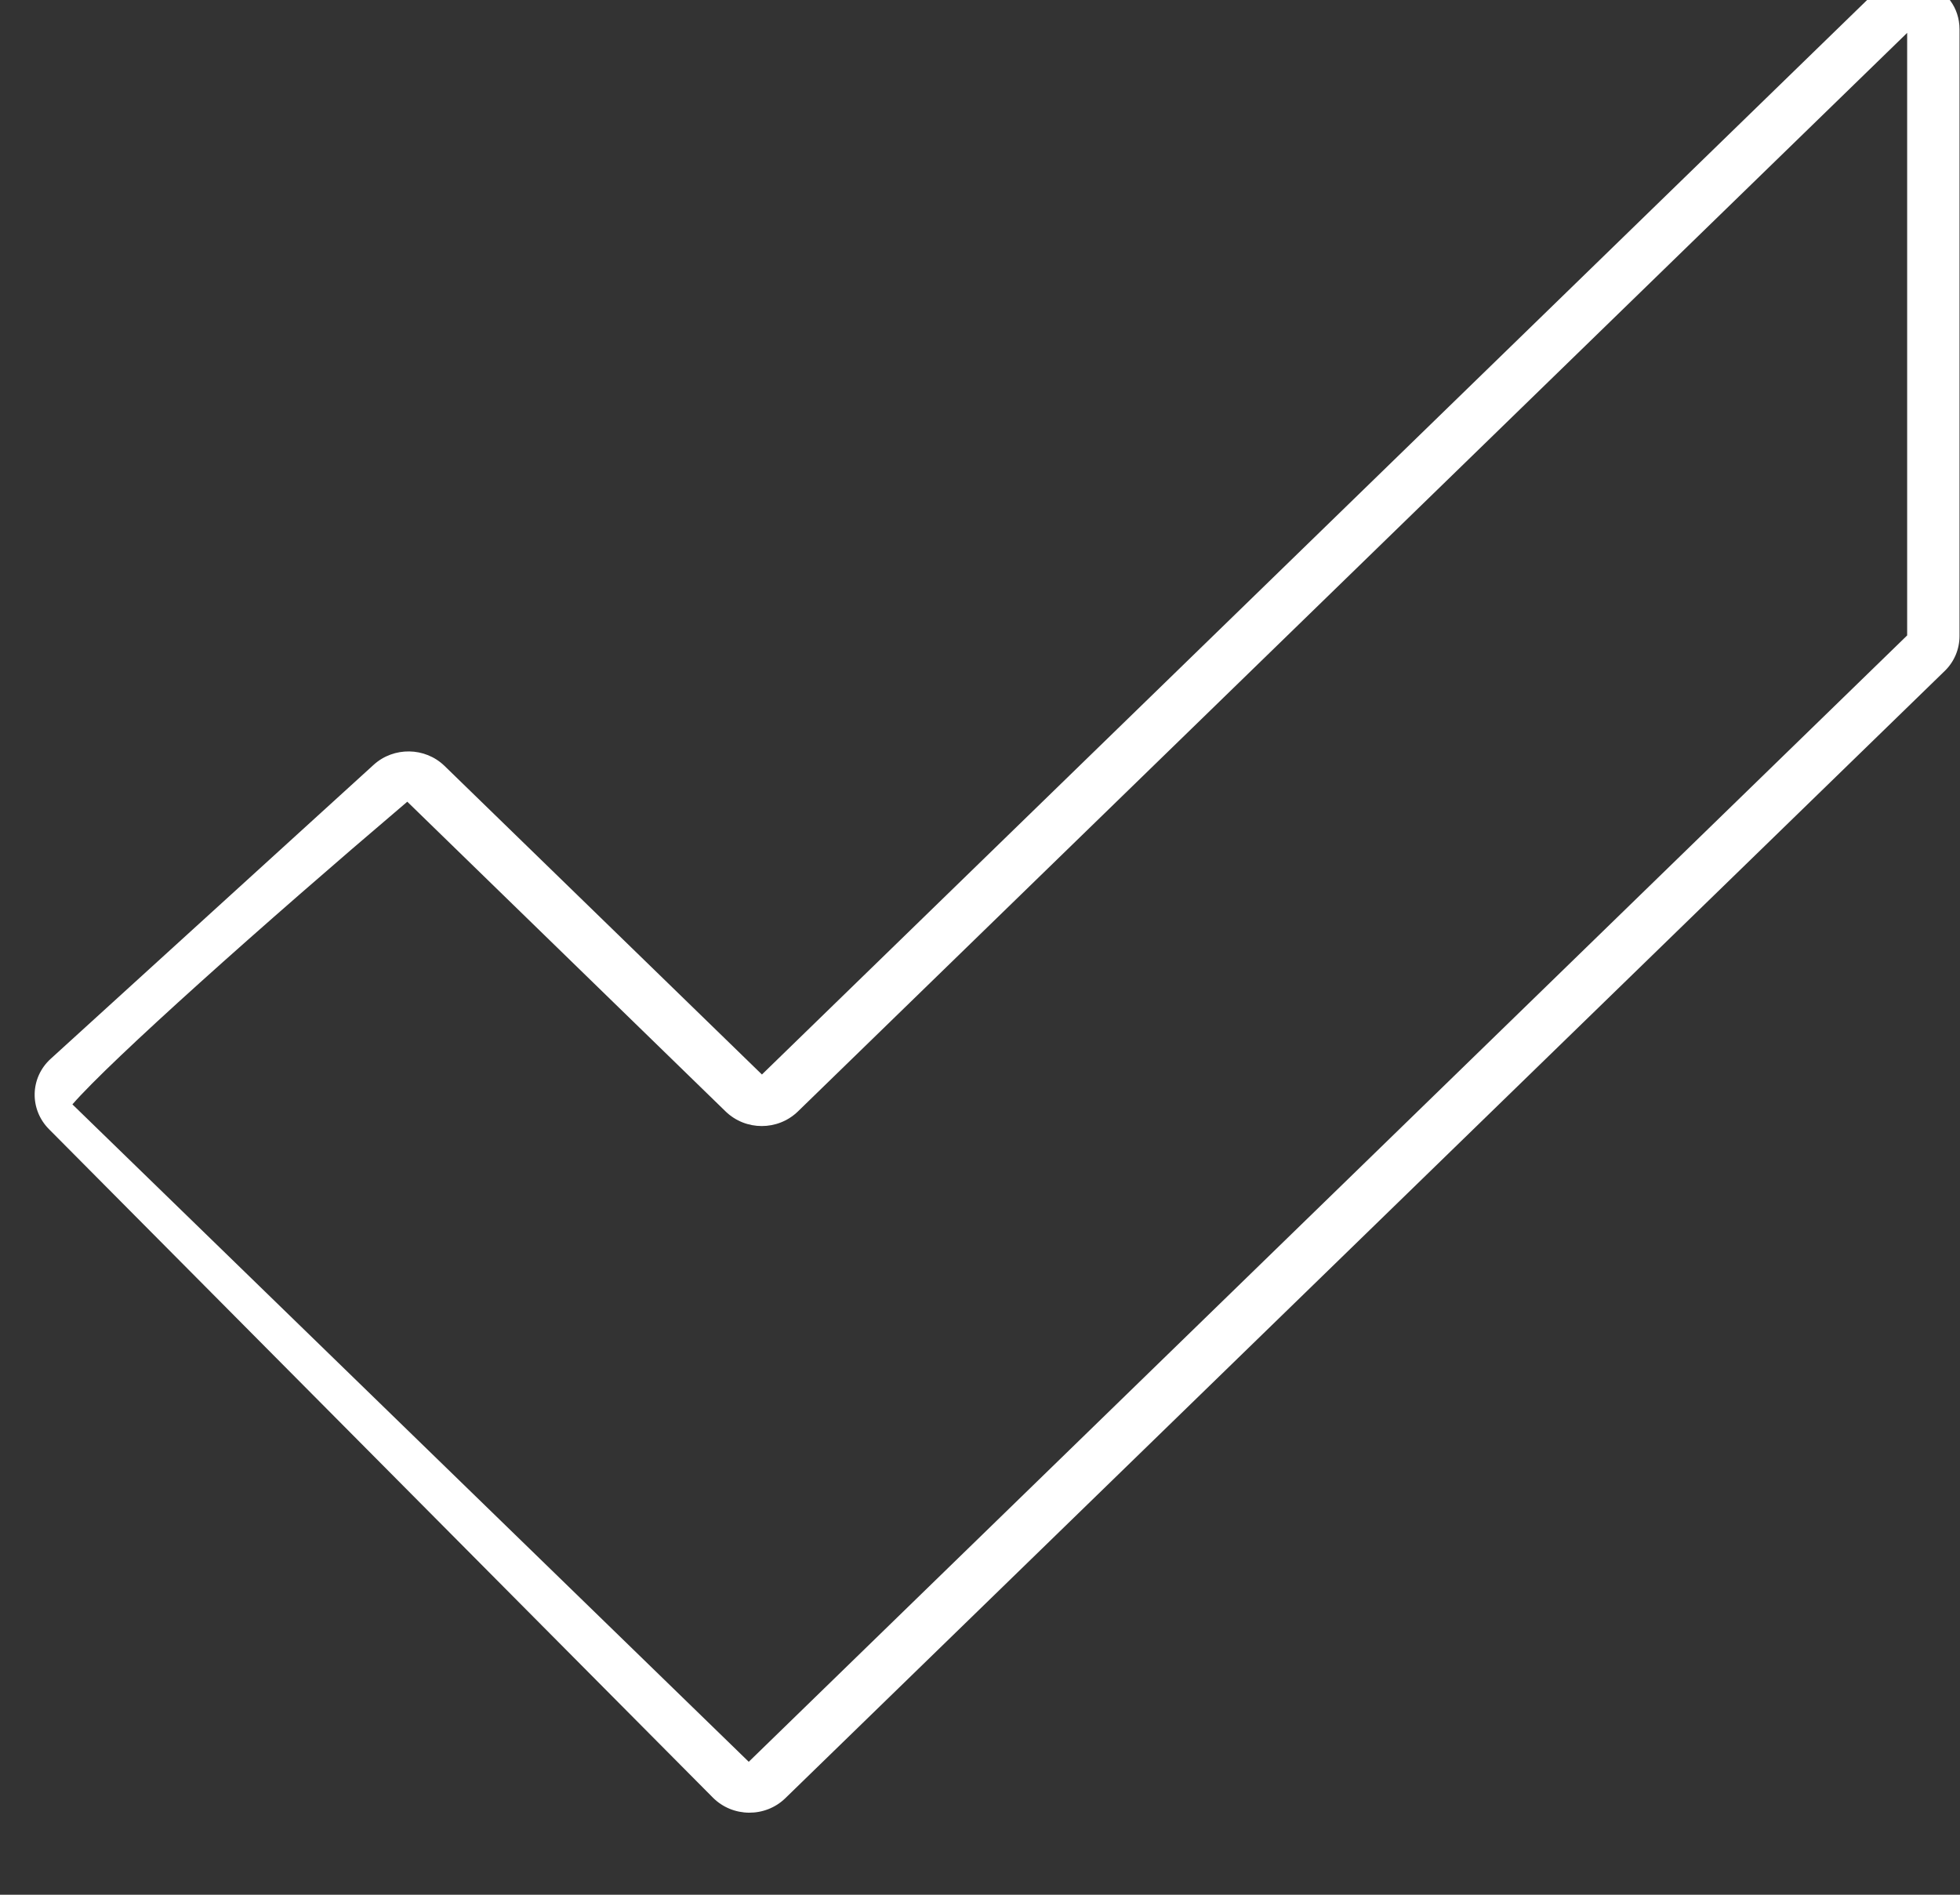 <?xml version="1.0" encoding="UTF-8" standalone="no"?>
<!DOCTYPE svg PUBLIC "-//W3C//DTD SVG 1.1//EN" "http://www.w3.org/Graphics/SVG/1.1/DTD/svg11.dtd">
<svg width="100%" height="100%" viewBox="0 0 30 29" version="1.1" xmlns="http://www.w3.org/2000/svg" xmlns:xlink="http://www.w3.org/1999/xlink" xml:space="preserve" xmlns:serif="http://www.serif.com/" style="fill-rule:evenodd;clip-rule:evenodd;stroke-linejoin:round;stroke-miterlimit:2;">
    <rect x="0" y="0" width="30" height="29" fill="#333333" stroke="none"/>
    <g transform="matrix(0.504,0,0,0.49,-555.983,-415.913)">
        <path d="M1105.34,883.298L1125.88,903.833L1161.06,868.65L1161.06,849.829L1127.37,883.522C1126.76,884.126 1125.79,884.126 1125.18,883.522L1115.51,873.844C1111.1,877.699 1106.52,881.906 1105.34,883.298ZM1116.64,872.725L1126.28,882.365L1160.02,848.626C1160.99,847.653 1162.65,848.343 1162.65,849.718L1162.65,868.669C1162.65,869.079 1162.49,869.472 1162.2,869.761L1126.99,904.971C1126.38,905.581 1125.39,905.572 1124.79,904.951L1104.63,884.074C1104.03,883.454 1104.05,882.464 1104.68,881.875L1114.49,872.69C1115.1,872.121 1116.05,872.137 1116.64,872.725Z" style="fill:white;fill-rule:nonzero;"/>
    </g>
</svg>
